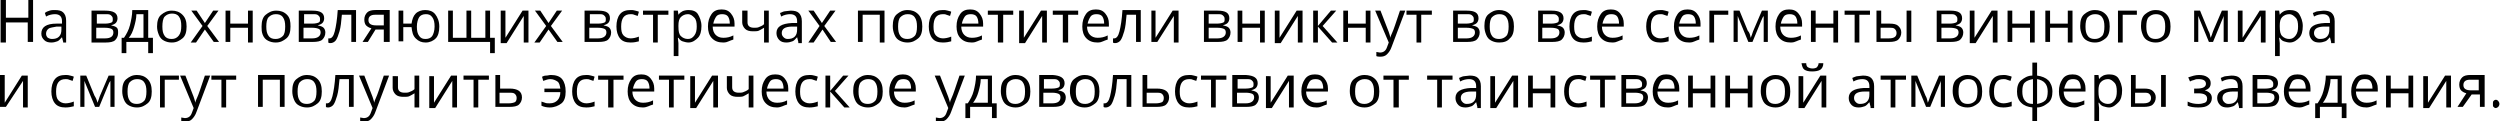 <?xml version="1.0" encoding="UTF-8"?> <!-- Generator: Adobe Illustrator 18.0.0, SVG Export Plug-In . SVG Version: 6.00 Build 0) --> <svg xmlns="http://www.w3.org/2000/svg" xmlns:xlink="http://www.w3.org/1999/xlink" id="Слой_1" x="0px" y="0px" viewBox="0 0 423.4 20.5" xml:space="preserve"> <g> <path d="M5.5,7.1H4.7V3.8H1v3.4H0.1V0H1v3h3.8V0h0.8V7.1z"></path> <path d="M10.7,7.1l-0.2-0.8h0c-0.3,0.3-0.5,0.6-0.8,0.7s-0.6,0.2-1,0.2c-0.5,0-0.9-0.1-1.2-0.4S7,6.2,7,5.7C7,4.6,7.8,4,9.6,4 l0.9,0V3.6c0-0.4-0.1-0.7-0.3-0.9S9.7,2.4,9.3,2.4c-0.4,0-1,0.1-1.5,0.4L7.6,2.2C7.8,2,8.1,1.9,8.4,1.8s0.6-0.1,0.9-0.1 c0.6,0,1.1,0.1,1.4,0.4s0.5,0.7,0.5,1.4v3.7H10.7z M8.8,6.6c0.5,0,0.9-0.1,1.2-0.4s0.4-0.7,0.4-1.2V4.5l-0.8,0 C9,4.6,8.5,4.7,8.3,4.8C8,5,7.8,5.3,7.8,5.7c0,0.3,0.1,0.5,0.3,0.7C8.3,6.5,8.5,6.6,8.8,6.6z"></path> <path d="M19.9,3.1c0,0.3-0.1,0.6-0.3,0.8s-0.5,0.3-0.8,0.4v0c0.5,0.1,0.8,0.2,1,0.4S20,5.2,20,5.6c0,0.5-0.2,0.9-0.5,1.2 s-0.9,0.4-1.6,0.4h-2.4V1.8h2.3C19.2,1.8,19.9,2.2,19.9,3.1z M19.1,3.2c0-0.3-0.1-0.4-0.3-0.6s-0.5-0.2-0.9-0.2h-1.5V4h1.4 c0.5,0,0.9-0.1,1.1-0.2S19.1,3.5,19.1,3.2z M19.2,5.5c0-0.3-0.1-0.5-0.3-0.6s-0.6-0.2-1.1-0.2h-1.5v1.8h1.5 C18.8,6.5,19.2,6.1,19.2,5.5z"></path> <path d="M25.9,9h-0.8V7.1h-3.7V9h-0.8V6.4H21c0.4-0.6,0.8-1.3,1-2.1s0.4-1.7,0.4-2.6h2.7v4.7h0.8V9z M24.3,6.4v-4h-1.2 c0,0.7-0.2,1.5-0.4,2.2S22.2,6,21.8,6.4H24.3z"></path> <path d="M31.6,4.5c0,0.9-0.2,1.6-0.7,2s-1,0.7-1.8,0.7c-0.5,0-0.9-0.1-1.3-0.3s-0.7-0.5-0.9-1S26.6,5,26.6,4.5c0-0.9,0.2-1.6,0.7-2 s1-0.7,1.8-0.7c0.7,0,1.3,0.2,1.8,0.7S31.6,3.6,31.6,4.5z M27.5,4.5c0,0.7,0.1,1.2,0.4,1.6s0.7,0.5,1.2,0.5S30,6.4,30.3,6 s0.4-0.9,0.4-1.6c0-0.7-0.1-1.2-0.4-1.6s-0.7-0.5-1.2-0.5c-0.5,0-0.9,0.2-1.2,0.5S27.5,3.8,27.5,4.5z"></path> <path d="M34.3,4.4l-1.9-2.6h0.9l1.4,2.1l1.4-2.1h0.9l-1.9,2.6l2,2.7h-0.9L34.7,5l-1.5,2.2h-0.9L34.3,4.4z"></path> <path d="M39,1.8V4h3V1.8h0.8v5.4H42V4.7h-3v2.4h-0.8V1.8H39z"></path> <path d="M49.2,4.5c0,0.9-0.2,1.6-0.7,2s-1,0.7-1.8,0.7c-0.5,0-0.9-0.1-1.3-0.3s-0.7-0.5-0.9-1S44.3,5,44.3,4.5c0-0.9,0.2-1.6,0.7-2 s1-0.7,1.8-0.7c0.7,0,1.3,0.2,1.8,0.7S49.2,3.6,49.2,4.5z M45.1,4.5c0,0.7,0.1,1.2,0.4,1.6s0.7,0.5,1.2,0.5s0.9-0.2,1.2-0.5 s0.4-0.9,0.4-1.6c0-0.7-0.1-1.2-0.4-1.6s-0.7-0.5-1.2-0.5c-0.5,0-0.9,0.2-1.2,0.5S45.1,3.8,45.1,4.5z"></path> <path d="M54.9,3.1c0,0.3-0.1,0.6-0.3,0.8s-0.5,0.3-0.8,0.4v0c0.5,0.1,0.8,0.2,1,0.4s0.3,0.5,0.3,0.8c0,0.5-0.2,0.9-0.5,1.2 S53.7,7.1,53,7.1h-2.4V1.8h2.3C54.3,1.8,54.9,2.2,54.9,3.1z M54.2,3.2c0-0.3-0.1-0.4-0.3-0.6s-0.5-0.2-0.9-0.2h-1.5V4h1.4 c0.5,0,0.9-0.1,1.1-0.2S54.2,3.5,54.2,3.2z M54.3,5.5c0-0.3-0.1-0.5-0.3-0.6s-0.6-0.2-1.1-0.2h-1.5v1.8h1.5 C53.8,6.5,54.3,6.1,54.3,5.5z"></path> <path d="M60.3,7.1h-0.8V2.5h-1.6c-0.1,1.2-0.2,2.1-0.4,2.8s-0.4,1.2-0.6,1.5s-0.6,0.5-0.9,0.5c-0.2,0-0.3,0-0.4-0.1V6.5 c0.1,0,0.2,0,0.2,0c0.4,0,0.7-0.4,0.9-1.2s0.4-2,0.5-3.6h3.1V7.1z"></path> <path d="M62.3,7.1h-0.9l1.5-2.3c-0.4-0.1-0.7-0.3-0.9-0.5s-0.3-0.6-0.3-1c0-0.5,0.2-0.9,0.5-1.2s0.8-0.4,1.4-0.4h2.4v5.4H65V5h-1.4 L62.3,7.1z M62.4,3.4c0,0.6,0.4,0.9,1.3,0.9H65V2.5h-1.5C62.8,2.5,62.4,2.8,62.4,3.4z"></path> <path d="M74.4,4.5c0,0.9-0.2,1.6-0.6,2s-1,0.7-1.7,0.7c-0.7,0-1.2-0.2-1.7-0.7s-0.6-1.1-0.7-1.9h-1.4v2.4h-0.8V1.8h0.8V4h1.4 c0.1-0.7,0.3-1.3,0.7-1.7s1-0.6,1.6-0.6c0.7,0,1.3,0.2,1.7,0.7S74.4,3.6,74.4,4.5z M70.6,4.5c0,0.7,0.1,1.2,0.4,1.6 s0.6,0.5,1.1,0.5c0.5,0,0.9-0.2,1.1-0.5s0.4-0.9,0.4-1.6c0-0.7-0.1-1.2-0.4-1.6s-0.6-0.5-1.1-0.5S71.2,2.6,71,2.9 S70.6,3.8,70.6,4.5z"></path> <path d="M79.8,6.4h2.4V1.8H83v4.6h0.8V9H83V7.1h-7.1V1.8h0.8v4.6H79V1.8h0.8V6.4z"></path> <path d="M85.6,1.8v3.4l0,0.9l0,0.3l2.9-4.6h1v5.4h-0.8V3.9l0-0.6l0-0.6l-2.9,4.6h-1V1.8H85.6z"></path> <path d="M92.5,4.4l-1.9-2.6h0.9l1.4,2.1l1.4-2.1h0.9l-1.9,2.6l2,2.7h-0.9L92.9,5l-1.5,2.2h-0.9L92.5,4.4z"></path> <path d="M103.3,3.1c0,0.3-0.1,0.6-0.3,0.8s-0.5,0.3-0.8,0.4v0c0.5,0.1,0.8,0.2,1,0.4s0.3,0.5,0.3,0.8c0,0.5-0.2,0.9-0.5,1.2 s-0.9,0.4-1.6,0.4H99V1.8h2.3C102.7,1.8,103.3,2.2,103.3,3.1z M102.6,3.2c0-0.3-0.1-0.4-0.3-0.6s-0.5-0.2-0.9-0.2h-1.5V4h1.4 c0.5,0,0.9-0.1,1.1-0.2S102.6,3.5,102.6,3.2z M102.7,5.5c0-0.3-0.1-0.5-0.3-0.6s-0.6-0.2-1.1-0.2h-1.5v1.8h1.5 C102.2,6.5,102.7,6.1,102.7,5.5z"></path> <path d="M106.8,7.2c-0.8,0-1.4-0.2-1.8-0.7s-0.6-1.2-0.6-2c0-0.9,0.2-1.6,0.6-2.1s1-0.7,1.8-0.7c0.3,0,0.5,0,0.8,0.1 s0.5,0.1,0.6,0.2L108,2.7c-0.2-0.1-0.4-0.1-0.6-0.2s-0.4-0.1-0.6-0.1c-1.1,0-1.6,0.7-1.6,2.1c0,0.7,0.1,1.2,0.4,1.5 s0.7,0.5,1.2,0.5c0.4,0,0.9-0.1,1.4-0.3V7C107.8,7.1,107.4,7.2,106.8,7.2z"></path> <path d="M113.1,2.5h-1.7v4.7h-0.8V2.5h-1.7V1.8h4.3V2.5z"></path> <path d="M116.6,7.2c-0.3,0-0.7-0.1-1-0.2s-0.5-0.3-0.7-0.6h-0.1c0,0.3,0.1,0.6,0.1,0.9v2.2h-0.8V1.8h0.7l0.1,0.7h0 c0.2-0.3,0.5-0.5,0.7-0.6s0.6-0.2,1-0.2c0.7,0,1.3,0.2,1.6,0.7s0.6,1.2,0.6,2c0,0.9-0.2,1.6-0.6,2S117.3,7.2,116.6,7.2z M116.5,2.4 c-0.5,0-0.9,0.2-1.2,0.5s-0.4,0.8-0.4,1.4v0.2c0,0.8,0.1,1.3,0.4,1.6s0.7,0.5,1.2,0.5c0.5,0,0.8-0.2,1.1-0.6s0.4-0.9,0.4-1.5 c0-0.7-0.1-1.2-0.4-1.5S117,2.4,116.5,2.4z"></path> <path d="M122.5,7.2c-0.8,0-1.4-0.2-1.9-0.7s-0.7-1.2-0.7-2c0-0.9,0.2-1.5,0.6-2.1s1-0.8,1.7-0.8c0.7,0,1.2,0.2,1.6,0.7 s0.6,1,0.6,1.7v0.5h-3.7c0,0.6,0.2,1.1,0.5,1.4s0.7,0.5,1.3,0.5c0.6,0,1.1-0.1,1.7-0.4v0.7c-0.3,0.1-0.6,0.2-0.8,0.3 S122.9,7.2,122.5,7.2z M122.3,2.4c-0.4,0-0.8,0.1-1,0.4s-0.4,0.7-0.5,1.2h2.8c0-0.5-0.1-0.9-0.3-1.2S122.7,2.4,122.3,2.4z"></path> <path d="M126.6,1.8v2c0,0.6,0.4,0.9,1.1,0.9c0.3,0,0.6,0,0.8-0.1s0.6-0.2,0.9-0.5V1.8h0.8v5.4h-0.8V4.7c-0.3,0.2-0.7,0.4-0.9,0.5 s-0.6,0.1-1,0.1c-0.5,0-1-0.1-1.3-0.4s-0.5-0.7-0.5-1.1v-2H126.6z"></path> <path d="M135.2,7.1l-0.2-0.8h0c-0.3,0.3-0.5,0.6-0.8,0.7s-0.6,0.2-1,0.2c-0.5,0-0.9-0.1-1.2-0.4s-0.5-0.7-0.5-1.2 c0-1.1,0.9-1.6,2.6-1.7l0.9,0V3.6c0-0.4-0.1-0.7-0.3-0.9s-0.5-0.3-0.9-0.3c-0.4,0-1,0.1-1.5,0.4l-0.2-0.6c0.3-0.1,0.6-0.3,0.9-0.3 s0.6-0.1,0.9-0.1c0.6,0,1.1,0.1,1.4,0.4s0.5,0.7,0.5,1.4v3.7H135.2z M133.4,6.6c0.5,0,0.9-0.1,1.2-0.4S135,5.5,135,5V4.5l-0.8,0 c-0.6,0-1.1,0.1-1.4,0.3s-0.4,0.5-0.4,0.8c0,0.3,0.1,0.5,0.3,0.7S133.1,6.6,133.4,6.6z"></path> <path d="M138.8,4.4l-1.9-2.6h0.9l1.4,2.1l1.4-2.1h0.9l-1.9,2.6l2,2.7h-0.9L139.3,5l-1.5,2.2h-0.9L138.8,4.4z"></path> <path d="M146.1,7.1h-0.8V1.8h4.5v5.4H149V2.5h-2.9V7.1z"></path> <path d="M156.2,4.5c0,0.9-0.2,1.6-0.7,2s-1,0.7-1.8,0.7c-0.5,0-0.9-0.1-1.3-0.3s-0.7-0.5-0.9-1s-0.3-0.9-0.3-1.5 c0-0.9,0.2-1.6,0.7-2s1-0.7,1.8-0.7c0.7,0,1.3,0.2,1.8,0.7S156.2,3.6,156.2,4.5z M152.1,4.5c0,0.7,0.1,1.2,0.4,1.6s0.7,0.5,1.2,0.5 s0.9-0.2,1.2-0.5s0.4-0.9,0.4-1.6c0-0.7-0.1-1.2-0.4-1.6s-0.7-0.5-1.2-0.5c-0.5,0-0.9,0.2-1.2,0.5S152.1,3.8,152.1,4.5z"></path> <path d="M159.7,7.2c-0.8,0-1.4-0.2-1.8-0.7s-0.6-1.2-0.6-2c0-0.9,0.2-1.6,0.6-2.1s1-0.7,1.8-0.7c0.3,0,0.5,0,0.8,0.1 s0.5,0.1,0.6,0.2l-0.2,0.7c-0.2-0.1-0.4-0.1-0.6-0.2s-0.4-0.1-0.6-0.1c-1.1,0-1.6,0.7-1.6,2.1c0,0.7,0.1,1.2,0.4,1.5 s0.7,0.5,1.2,0.5c0.4,0,0.9-0.1,1.4-0.3V7C160.7,7.1,160.3,7.2,159.7,7.2z"></path> <path d="M164.6,7.2c-0.8,0-1.4-0.2-1.9-0.7s-0.7-1.2-0.7-2c0-0.9,0.2-1.5,0.6-2.1s1-0.8,1.7-0.8c0.7,0,1.2,0.2,1.6,0.7 s0.6,1,0.6,1.7v0.5h-3.7c0,0.6,0.2,1.1,0.5,1.4s0.7,0.5,1.3,0.5c0.6,0,1.1-0.1,1.7-0.4v0.7c-0.3,0.1-0.6,0.2-0.8,0.3 S165,7.2,164.6,7.2z M164.4,2.4c-0.4,0-0.8,0.1-1,0.4S163,3.5,162.9,4h2.8c0-0.5-0.1-0.9-0.3-1.2S164.8,2.4,164.4,2.4z"></path> <path d="M171.6,2.5h-1.7v4.7H169V2.5h-1.7V1.8h4.3V2.5z"></path> <path d="M173.4,1.8v3.4l0,0.9l0,0.3l2.9-4.6h1v5.4h-0.8V3.9l0-0.6l0-0.6l-2.9,4.6h-1V1.8H173.4z"></path> <path d="M182.6,2.5h-1.7v4.7H180V2.5h-1.7V1.8h4.3V2.5z"></path> <path d="M185.9,7.2c-0.8,0-1.4-0.2-1.9-0.7s-0.7-1.2-0.7-2c0-0.9,0.2-1.5,0.6-2.1s1-0.8,1.7-0.8c0.7,0,1.2,0.2,1.6,0.7 s0.6,1,0.6,1.7v0.5h-3.7c0,0.6,0.2,1.1,0.5,1.4s0.7,0.5,1.3,0.5c0.6,0,1.1-0.1,1.7-0.4v0.7c-0.3,0.1-0.6,0.2-0.8,0.3 S186.3,7.2,185.9,7.2z M185.7,2.4c-0.4,0-0.8,0.1-1,0.4s-0.4,0.7-0.5,1.2h2.8c0-0.5-0.1-0.9-0.3-1.2S186.1,2.4,185.7,2.4z"></path> <path d="M193.2,7.1h-0.8V2.5h-1.6c-0.1,1.2-0.2,2.1-0.4,2.8s-0.4,1.2-0.6,1.5s-0.6,0.5-0.9,0.5c-0.2,0-0.3,0-0.4-0.1V6.5 c0.1,0,0.2,0,0.2,0c0.4,0,0.7-0.4,0.9-1.2s0.4-2,0.5-3.6h3.1V7.1z"></path> <path d="M195.7,1.8v3.4l0,0.9l0,0.3l2.9-4.6h1v5.4h-0.8V3.9l0-0.6l0-0.6L196,7.1h-1V1.8H195.7z"></path> <path d="M208.2,3.1c0,0.3-0.1,0.6-0.3,0.8s-0.5,0.3-0.8,0.4v0c0.5,0.1,0.8,0.2,1,0.4s0.3,0.5,0.3,0.8c0,0.5-0.2,0.9-0.5,1.2 s-0.9,0.4-1.6,0.4h-2.4V1.8h2.3C207.6,1.8,208.2,2.2,208.2,3.1z M207.4,3.2c0-0.3-0.1-0.4-0.3-0.6s-0.5-0.2-0.9-0.2h-1.5V4h1.4 c0.5,0,0.9-0.1,1.1-0.2S207.4,3.5,207.4,3.2z M207.6,5.5c0-0.3-0.1-0.5-0.3-0.6s-0.6-0.2-1.1-0.2h-1.5v1.8h1.5 C207.1,6.5,207.6,6.1,207.6,5.5z"></path> <path d="M210.4,1.8V4h3V1.8h0.8v5.4h-0.8V4.7h-3v2.4h-0.8V1.8H210.4z"></path> <path d="M216.7,1.8v3.4l0,0.9l0,0.3l2.9-4.6h1v5.4h-0.8V3.9l0-0.6l0-0.6l-2.9,4.6h-1V1.8H216.7z"></path> <path d="M225.4,1.8h0.9L224,4.4l2.5,2.8h-0.9l-2.4-2.7v2.7h-0.8V1.8h0.8v2.6L225.4,1.8z"></path> <path d="M228.3,1.8V4h3V1.8h0.8v5.4h-0.8V4.7h-3v2.4h-0.8V1.8H228.3z"></path> <path d="M232.9,1.8h0.9l1.2,3.1c0.3,0.7,0.4,1.2,0.5,1.5h0c0-0.2,0.1-0.5,0.3-0.9s0.6-1.6,1.3-3.7h0.9l-2.3,6.1 c-0.2,0.6-0.5,1-0.8,1.3s-0.7,0.4-1.1,0.4c-0.2,0-0.5,0-0.7-0.1V8.8c0.2,0,0.4,0.1,0.6,0.1c0.6,0,1-0.3,1.2-0.9l0.3-0.8L232.9,1.8z "></path> <path d="M242.4,2.5h-1.7v4.7h-0.8V2.5h-1.7V1.8h4.3V2.5z"></path> <path d="M250.4,3.1c0,0.3-0.1,0.6-0.3,0.8s-0.5,0.3-0.8,0.4v0c0.5,0.1,0.8,0.2,1,0.4s0.3,0.5,0.3,0.8c0,0.5-0.2,0.9-0.5,1.2 s-0.9,0.4-1.6,0.4h-2.4V1.8h2.3C249.8,1.8,250.4,2.2,250.4,3.1z M249.6,3.2c0-0.3-0.1-0.4-0.3-0.6s-0.5-0.2-0.9-0.2h-1.5V4h1.4 c0.5,0,0.9-0.1,1.1-0.2S249.6,3.5,249.6,3.2z M249.8,5.5c0-0.3-0.1-0.5-0.3-0.6s-0.6-0.2-1.1-0.2h-1.5v1.8h1.5 C249.3,6.5,249.8,6.1,249.8,5.5z"></path> <path d="M256.4,4.5c0,0.9-0.2,1.6-0.7,2c-0.4,0.5-1,0.7-1.8,0.7c-0.5,0-0.9-0.1-1.3-0.3s-0.7-0.5-0.9-1s-0.3-0.9-0.3-1.5 c0-0.9,0.2-1.6,0.7-2s1-0.7,1.8-0.7c0.7,0,1.3,0.2,1.8,0.7C256.2,2.9,256.4,3.6,256.4,4.5z M252.3,4.5c0,0.7,0.1,1.2,0.4,1.6 s0.7,0.5,1.2,0.5s0.9-0.2,1.2-0.5s0.4-0.9,0.4-1.6c0-0.7-0.1-1.2-0.4-1.6s-0.7-0.5-1.2-0.5c-0.5,0-0.9,0.2-1.2,0.5 S252.3,3.8,252.3,4.5z"></path> <path d="M264.8,3.1c0,0.3-0.1,0.6-0.3,0.8s-0.5,0.3-0.8,0.4v0c0.5,0.1,0.8,0.2,1,0.4s0.3,0.5,0.3,0.8c0,0.5-0.2,0.9-0.5,1.2 s-0.9,0.4-1.6,0.4h-2.4V1.8h2.3C264.1,1.8,264.8,2.2,264.8,3.1z M264,3.2c0-0.3-0.1-0.4-0.3-0.6s-0.5-0.2-0.9-0.2h-1.5V4h1.4 c0.5,0,0.9-0.1,1.1-0.2S264,3.5,264,3.2z M264.1,5.5c0-0.3-0.1-0.5-0.3-0.6s-0.6-0.2-1.1-0.2h-1.5v1.8h1.5 C263.6,6.5,264.1,6.1,264.1,5.5z"></path> <path d="M268.2,7.2c-0.8,0-1.4-0.2-1.8-0.7s-0.6-1.2-0.6-2c0-0.9,0.2-1.6,0.6-2.1s1-0.7,1.8-0.7c0.3,0,0.5,0,0.8,0.1 s0.5,0.1,0.6,0.2l-0.2,0.7c-0.2-0.1-0.4-0.1-0.6-0.2s-0.4-0.1-0.6-0.1c-1.1,0-1.6,0.7-1.6,2.1c0,0.7,0.1,1.2,0.4,1.5 s0.7,0.5,1.2,0.5c0.4,0,0.9-0.1,1.4-0.3V7C269.2,7.1,268.8,7.2,268.2,7.2z"></path> <path d="M273.1,7.2c-0.8,0-1.4-0.2-1.9-0.7s-0.7-1.2-0.7-2c0-0.9,0.2-1.5,0.6-2.1s1-0.8,1.7-0.8c0.7,0,1.2,0.2,1.6,0.7 s0.6,1,0.6,1.7v0.5h-3.7c0,0.6,0.2,1.1,0.5,1.4s0.7,0.5,1.3,0.5c0.6,0,1.1-0.1,1.7-0.4v0.7c-0.3,0.1-0.6,0.2-0.8,0.3 S273.5,7.2,273.1,7.2z M272.9,2.4c-0.4,0-0.8,0.1-1,0.4s-0.4,0.7-0.5,1.2h2.8c0-0.5-0.1-0.9-0.3-1.2S273.3,2.4,272.9,2.4z"></path> <path d="M281.2,7.2c-0.8,0-1.4-0.2-1.8-0.7s-0.6-1.2-0.6-2c0-0.9,0.2-1.6,0.6-2.1s1-0.7,1.8-0.7c0.3,0,0.5,0,0.8,0.1 s0.5,0.1,0.6,0.2l-0.2,0.7c-0.2-0.1-0.4-0.1-0.6-0.2s-0.4-0.1-0.6-0.1c-1.1,0-1.6,0.7-1.6,2.1c0,0.7,0.1,1.2,0.4,1.5 s0.7,0.5,1.2,0.5c0.4,0,0.9-0.1,1.4-0.3V7C282.2,7.1,281.7,7.2,281.2,7.2z"></path> <path d="M286.1,7.2c-0.8,0-1.4-0.2-1.9-0.7s-0.7-1.2-0.7-2c0-0.9,0.2-1.5,0.6-2.1s1-0.8,1.7-0.8c0.7,0,1.2,0.2,1.6,0.7 s0.6,1,0.6,1.7v0.5h-3.7c0,0.6,0.2,1.1,0.5,1.4s0.7,0.5,1.3,0.5c0.6,0,1.1-0.1,1.7-0.4v0.7c-0.3,0.1-0.6,0.2-0.8,0.3 S286.5,7.2,286.1,7.2z M285.9,2.4c-0.4,0-0.8,0.1-1,0.4s-0.4,0.7-0.5,1.2h2.8c0-0.5-0.1-0.9-0.3-1.2S286.3,2.4,285.9,2.4z"></path> <path d="M292.7,2.5h-2.4v4.7h-0.8V1.8h3.2V2.5z"></path> <path d="M296.5,6.4l0.2-0.5l0.2-0.6l1.5-3.5h1v5.3h-0.7V2.7L298.5,3l-0.3,0.7l-1.4,3.4h-0.7l-1.4-3.4c-0.2-0.4-0.3-0.8-0.4-1v4.4 h-0.7V1.8h1l1.4,3.4C296.3,5.5,296.4,5.9,296.5,6.4z"></path> <path d="M303.3,7.2c-0.8,0-1.4-0.2-1.9-0.7s-0.7-1.2-0.7-2c0-0.9,0.2-1.5,0.6-2.1s1-0.8,1.7-0.8c0.7,0,1.2,0.2,1.6,0.7 s0.6,1,0.6,1.7v0.5h-3.7c0,0.6,0.2,1.1,0.5,1.4s0.7,0.5,1.3,0.5c0.6,0,1.1-0.1,1.7-0.4v0.7c-0.3,0.1-0.6,0.2-0.8,0.3 S303.7,7.2,303.3,7.2z M303.1,2.4c-0.4,0-0.8,0.1-1,0.4s-0.4,0.7-0.5,1.2h2.8c0-0.5-0.1-0.9-0.3-1.2S303.5,2.4,303.1,2.4z"></path> <path d="M307.5,1.8V4h3V1.8h0.8v5.4h-0.8V4.7h-3v2.4h-0.8V1.8H307.5z"></path> <path d="M316.6,2.5h-1.7v4.7h-0.8V2.5h-1.7V1.8h4.3V2.5z"></path> <path d="M318.5,4h1.5c0.7,0,1.2,0.1,1.5,0.4S322,5,322,5.5c0,0.5-0.2,0.9-0.5,1.2s-0.9,0.4-1.5,0.4h-2.2V1.8h0.8V4z M318.5,4.7v1.8 h1.4c0.9,0,1.3-0.3,1.3-0.9c0-0.3-0.1-0.5-0.3-0.7s-0.5-0.2-1-0.2H318.5z M323.7,7.1h-0.8V1.8h0.8V7.1z"></path> <path d="M332.3,3.1c0,0.3-0.1,0.6-0.3,0.8s-0.5,0.3-0.8,0.4v0c0.5,0.1,0.8,0.2,1,0.4s0.3,0.5,0.3,0.8c0,0.5-0.2,0.9-0.5,1.2 s-0.9,0.4-1.6,0.4H328V1.8h2.3C331.7,1.8,332.3,2.2,332.3,3.1z M331.5,3.2c0-0.3-0.1-0.4-0.3-0.6s-0.5-0.2-0.9-0.2h-1.5V4h1.4 c0.5,0,0.9-0.1,1.1-0.2S331.5,3.5,331.5,3.2z M331.7,5.5c0-0.3-0.1-0.5-0.3-0.6s-0.6-0.2-1.1-0.2h-1.5v1.8h1.5 C331.2,6.5,331.7,6.1,331.7,5.5z"></path> <path d="M334.4,1.8v3.4l0,0.9l0,0.3l2.9-4.6h1v5.4h-0.8V3.9l0-0.6l0-0.6l-2.9,4.6h-1V1.8H334.4z"></path> <path d="M340.8,1.8V4h3V1.8h0.8v5.4h-0.8V4.7h-3v2.4H340V1.8H340.8z"></path> <path d="M347.2,1.8V4h3V1.8h0.8v5.4h-0.8V4.7h-3v2.4h-0.8V1.8H347.2z"></path> <path d="M357.3,4.5c0,0.9-0.2,1.6-0.7,2s-1,0.7-1.8,0.7c-0.5,0-0.9-0.1-1.3-0.3s-0.7-0.5-0.9-1s-0.3-0.9-0.3-1.5 c0-0.9,0.2-1.6,0.7-2s1-0.7,1.8-0.7c0.7,0,1.3,0.2,1.8,0.7S357.3,3.6,357.3,4.5z M353.2,4.5c0,0.7,0.1,1.2,0.4,1.6s0.7,0.5,1.2,0.5 s0.9-0.2,1.2-0.5s0.4-0.9,0.4-1.6c0-0.7-0.1-1.2-0.4-1.6s-0.7-0.5-1.2-0.5c-0.5,0-0.9,0.2-1.2,0.5S353.2,3.8,353.2,4.5z"></path> <path d="M361.9,2.5h-2.4v4.7h-0.8V1.8h3.2V2.5z"></path> <path d="M367.6,4.5c0,0.9-0.2,1.6-0.7,2s-1,0.7-1.8,0.7c-0.5,0-0.9-0.1-1.3-0.3s-0.7-0.5-0.9-1s-0.3-0.9-0.3-1.5 c0-0.9,0.2-1.6,0.7-2s1-0.7,1.8-0.7c0.7,0,1.3,0.2,1.8,0.7S367.6,3.6,367.6,4.5z M363.5,4.5c0,0.7,0.1,1.2,0.4,1.6s0.7,0.5,1.2,0.5 s0.9-0.2,1.2-0.5s0.4-0.9,0.4-1.6c0-0.7-0.1-1.2-0.4-1.6s-0.7-0.5-1.2-0.5c-0.5,0-0.9,0.2-1.2,0.5S363.5,3.8,363.5,4.5z"></path> <path d="M374.4,6.4l0.2-0.5l0.2-0.6l1.5-3.5h1v5.3h-0.7V2.7L376.5,3l-0.3,0.7l-1.4,3.4h-0.7l-1.4-3.4c-0.2-0.4-0.3-0.8-0.4-1v4.4 h-0.7V1.8h1l1.4,3.4C374.2,5.5,374.3,5.9,374.4,6.4z"></path> <path d="M379.8,1.8v3.4l0,0.9l0,0.3l2.9-4.6h1v5.4h-0.8V3.9l0-0.6l0-0.6L380,7.1h-1V1.8H379.8z"></path> <path d="M387.8,7.2c-0.3,0-0.7-0.1-1-0.2s-0.5-0.3-0.7-0.6h-0.1c0,0.3,0.1,0.6,0.1,0.9v2.2h-0.8V1.8h0.7l0.1,0.7h0 c0.2-0.3,0.5-0.5,0.7-0.6s0.6-0.2,1-0.2c0.7,0,1.3,0.2,1.6,0.7s0.6,1.2,0.6,2c0,0.9-0.2,1.6-0.6,2S388.5,7.2,387.8,7.2z M387.7,2.4 c-0.5,0-0.9,0.2-1.2,0.5s-0.4,0.8-0.4,1.4v0.2c0,0.8,0.1,1.3,0.4,1.6s0.7,0.5,1.2,0.5c0.5,0,0.8-0.2,1.1-0.6s0.4-0.9,0.4-1.5 c0-0.7-0.1-1.2-0.4-1.5S388.2,2.4,387.7,2.4z"></path> <path d="M394.8,7.1l-0.2-0.8h0c-0.3,0.3-0.5,0.6-0.8,0.7s-0.6,0.2-1,0.2c-0.5,0-0.9-0.1-1.2-0.4s-0.5-0.7-0.5-1.2 c0-1.1,0.9-1.6,2.6-1.7l0.9,0V3.6c0-0.4-0.1-0.7-0.3-0.9s-0.5-0.3-0.9-0.3c-0.4,0-1,0.1-1.5,0.4l-0.2-0.6c0.3-0.1,0.6-0.3,0.9-0.3 s0.6-0.1,0.9-0.1c0.6,0,1.1,0.1,1.4,0.4s0.5,0.7,0.5,1.4v3.7H394.8z M392.9,6.6c0.5,0,0.9-0.1,1.2-0.4s0.4-0.7,0.4-1.2V4.5l-0.8,0 c-0.6,0-1.1,0.1-1.4,0.3s-0.4,0.5-0.4,0.8c0,0.3,0.1,0.5,0.3,0.7S392.6,6.6,392.9,6.6z"></path> <path d="M0.8,12.8v3.4l0,0.9l0,0.3l2.9-4.6h1v5.4H3.9v-3.3l0-0.6l0-0.6L1,18.1H0v-5.4H0.8z"></path> <path d="M11.1,18.2c-0.8,0-1.4-0.2-1.8-0.7s-0.6-1.2-0.6-2c0-0.9,0.2-1.6,0.6-2.1s1-0.7,1.8-0.7c0.3,0,0.5,0,0.8,0.1 s0.5,0.1,0.6,0.2l-0.2,0.7c-0.2-0.1-0.4-0.1-0.6-0.2s-0.4-0.1-0.6-0.1c-1.1,0-1.6,0.7-1.6,2.1c0,0.7,0.1,1.2,0.4,1.5 s0.7,0.5,1.2,0.5c0.4,0,0.9-0.1,1.4-0.3V18C12.1,18.1,11.6,18.2,11.1,18.2z"></path> <path d="M16.5,17.4l0.2-0.5l0.2-0.6l1.5-3.5h1v5.3h-0.7v-4.4L18.5,14l-0.3,0.7l-1.4,3.4h-0.7l-1.4-3.4c-0.2-0.4-0.3-0.8-0.4-1v4.4 h-0.7v-5.3h1l1.4,3.4C16.2,16.5,16.4,16.9,16.5,17.4z"></path> <path d="M25.7,15.5c0,0.9-0.2,1.6-0.7,2s-1,0.7-1.8,0.7c-0.5,0-0.9-0.1-1.3-0.3s-0.7-0.5-0.9-1s-0.3-0.9-0.3-1.5 c0-0.9,0.2-1.6,0.7-2s1-0.7,1.8-0.7c0.7,0,1.3,0.2,1.8,0.7S25.7,14.6,25.7,15.5z M21.6,15.5c0,0.7,0.1,1.2,0.4,1.6s0.7,0.5,1.2,0.5 s0.9-0.2,1.2-0.5s0.4-0.9,0.4-1.6c0-0.7-0.1-1.2-0.4-1.6s-0.7-0.5-1.2-0.5c-0.5,0-0.9,0.2-1.2,0.5S21.6,14.8,21.6,15.5z"></path> <path d="M30.3,13.5h-2.4v4.7h-0.8v-5.4h3.2V13.5z"></path> <path d="M30.5,12.8h0.9l1.2,3.1c0.3,0.7,0.4,1.2,0.5,1.5h0c0-0.2,0.1-0.5,0.3-0.9s0.6-1.6,1.3-3.7h0.9l-2.3,6.1 c-0.2,0.6-0.5,1-0.8,1.3s-0.7,0.4-1.1,0.4c-0.2,0-0.5,0-0.7-0.1v-0.6c0.2,0,0.4,0.1,0.6,0.1c0.6,0,1-0.3,1.2-0.9l0.3-0.8L30.5,12.8 z"></path> <path d="M40,13.5h-1.7v4.7h-0.8v-4.7h-1.7v-0.7H40V13.5z"></path> <path d="M44.5,18.1h-0.8v-5.4h4.5v5.4h-0.8v-4.6h-2.9V18.1z"></path> <path d="M54.5,15.5c0,0.9-0.2,1.6-0.7,2s-1,0.7-1.8,0.7c-0.5,0-0.9-0.1-1.3-0.3s-0.7-0.5-0.9-1s-0.3-0.9-0.3-1.5 c0-0.9,0.2-1.6,0.7-2s1-0.7,1.8-0.7c0.7,0,1.3,0.2,1.8,0.7S54.5,14.6,54.5,15.5z M50.4,15.5c0,0.7,0.1,1.2,0.4,1.6s0.7,0.5,1.2,0.5 s0.9-0.2,1.2-0.5s0.4-0.9,0.4-1.6c0-0.7-0.1-1.2-0.4-1.6s-0.7-0.5-1.2-0.5c-0.5,0-0.9,0.2-1.2,0.5S50.4,14.8,50.4,15.5z"></path> <path d="M59.9,18.1h-0.8v-4.7h-1.6c-0.1,1.2-0.2,2.1-0.4,2.8s-0.4,1.2-0.6,1.5s-0.6,0.5-0.9,0.5c-0.2,0-0.3,0-0.4-0.1v-0.6 c0.1,0,0.2,0,0.2,0c0.4,0,0.7-0.4,0.9-1.2s0.4-2,0.5-3.6h3.1V18.1z"></path> <path d="M60.8,12.8h0.9l1.2,3.1c0.3,0.7,0.4,1.2,0.5,1.5h0c0-0.2,0.1-0.5,0.3-0.9s0.6-1.6,1.3-3.7h0.9l-2.3,6.1 c-0.2,0.6-0.5,1-0.8,1.3s-0.7,0.4-1.1,0.4c-0.2,0-0.5,0-0.7-0.1v-0.6c0.2,0,0.4,0.1,0.6,0.1c0.6,0,1-0.3,1.2-0.9l0.3-0.8L60.8,12.8 z"></path> <path d="M67.4,12.8v2c0,0.6,0.4,0.9,1.1,0.9c0.3,0,0.6,0,0.8-0.1s0.6-0.2,0.9-0.5v-2.3H71v5.4h-0.8v-2.4c-0.3,0.2-0.7,0.4-0.9,0.5 s-0.6,0.1-1,0.1c-0.5,0-1-0.1-1.3-0.4s-0.5-0.7-0.5-1.1v-2H67.4z"></path> <path d="M73.5,12.8v3.4l0,0.9l0,0.3l2.9-4.6h1v5.4h-0.8v-3.3l0-0.6l0-0.6l-2.9,4.6h-1v-5.4H73.5z"></path> <path d="M82.7,13.5H81v4.7h-0.8v-4.7h-1.7v-0.7h4.3V13.5z"></path> <path d="M84.6,15h1.7c1.4,0,2.1,0.5,2.1,1.5c0,0.5-0.2,0.9-0.5,1.2s-0.9,0.4-1.6,0.4h-2.4v-5.4h0.8V15z M84.6,15.7v1.8h1.6 c0.4,0,0.8-0.1,1-0.2s0.3-0.4,0.3-0.7c0-0.3-0.1-0.5-0.3-0.7s-0.6-0.2-1-0.2H84.6z"></path> <path d="M93.1,18.2c-0.5,0-1-0.1-1.4-0.3v-0.7c0.2,0.1,0.4,0.1,0.6,0.2s0.5,0.1,0.8,0.1c0.6,0,1-0.2,1.3-0.5s0.5-0.8,0.5-1.4h-2.7 V15h2.7c-0.1-0.6-0.2-1-0.5-1.2s-0.7-0.4-1.2-0.4c-0.3,0-0.7,0.1-1.2,0.3L91.8,13c0.2-0.1,0.4-0.2,0.7-0.2s0.5-0.1,0.8-0.1 c0.8,0,1.5,0.2,1.9,0.7s0.6,1.2,0.6,2.1c0,0.9-0.2,1.6-0.7,2S93.9,18.2,93.1,18.2z"></path> <path d="M99.3,18.2c-0.8,0-1.4-0.2-1.8-0.7s-0.6-1.2-0.6-2c0-0.9,0.2-1.6,0.6-2.1s1-0.7,1.8-0.7c0.3,0,0.5,0,0.8,0.1 s0.5,0.1,0.6,0.2l-0.2,0.7c-0.2-0.1-0.4-0.1-0.6-0.2s-0.4-0.1-0.6-0.1c-1.1,0-1.6,0.7-1.6,2.1c0,0.7,0.1,1.2,0.4,1.5 s0.7,0.5,1.2,0.5c0.4,0,0.9-0.1,1.4-0.3V18C100.3,18.1,99.9,18.2,99.3,18.2z"></path> <path d="M105.6,13.5h-1.7v4.7H103v-4.7h-1.7v-0.7h4.3V13.5z"></path> <path d="M108.9,18.2c-0.8,0-1.4-0.2-1.9-0.7s-0.7-1.2-0.7-2c0-0.9,0.2-1.5,0.6-2.1s1-0.8,1.7-0.8c0.7,0,1.2,0.2,1.6,0.7 s0.6,1,0.6,1.7v0.5h-3.7c0,0.6,0.2,1.1,0.5,1.4s0.7,0.5,1.3,0.5c0.6,0,1.1-0.1,1.7-0.4v0.7c-0.3,0.1-0.6,0.2-0.8,0.3 S109.2,18.2,108.9,18.2z M108.7,13.4c-0.4,0-0.8,0.1-1,0.4s-0.4,0.7-0.5,1.2h2.8c0-0.5-0.1-0.9-0.3-1.2S109.1,13.4,108.7,13.4z"></path> <path d="M115.8,13.5h-1.7v4.7h-0.8v-4.7h-1.7v-0.7h4.3V13.5z"></path> <path d="M117.7,12.8v3.4l0,0.9l0,0.3l2.9-4.6h1v5.4h-0.8v-3.3l0-0.6l0-0.6l-2.9,4.6h-1v-5.4H117.7z"></path> <path d="M124,12.8v2c0,0.6,0.4,0.9,1.1,0.9c0.3,0,0.6,0,0.8-0.1s0.6-0.2,0.9-0.5v-2.3h0.8v5.4h-0.8v-2.4c-0.3,0.2-0.7,0.4-0.9,0.5 s-0.6,0.1-1,0.1c-0.5,0-1-0.1-1.3-0.4s-0.5-0.7-0.5-1.1v-2H124z"></path> <path d="M131.6,18.2c-0.8,0-1.4-0.2-1.9-0.7s-0.7-1.2-0.7-2c0-0.9,0.2-1.5,0.6-2.1s1-0.8,1.7-0.8c0.7,0,1.2,0.2,1.6,0.7 s0.6,1,0.6,1.7v0.5h-3.7c0,0.6,0.2,1.1,0.5,1.4s0.7,0.5,1.3,0.5c0.6,0,1.1-0.1,1.7-0.4v0.7c-0.3,0.1-0.6,0.2-0.8,0.3 S131.9,18.2,131.6,18.2z M131.4,13.4c-0.4,0-0.8,0.1-1,0.4s-0.4,0.7-0.5,1.2h2.8c0-0.5-0.1-0.9-0.3-1.2S131.8,13.4,131.4,13.4z"></path> <path d="M137.1,18.2c-0.8,0-1.4-0.2-1.8-0.7s-0.6-1.2-0.6-2c0-0.9,0.2-1.6,0.6-2.1s1-0.7,1.8-0.7c0.3,0,0.5,0,0.8,0.1 s0.5,0.1,0.6,0.2l-0.2,0.7c-0.2-0.1-0.4-0.1-0.6-0.2s-0.4-0.1-0.6-0.1c-1.1,0-1.6,0.7-1.6,2.1c0,0.7,0.1,1.2,0.4,1.5 s0.7,0.5,1.2,0.5c0.4,0,0.9-0.1,1.4-0.3V18C138.1,18.1,137.6,18.2,137.1,18.2z"></path> <path d="M142.8,12.8h0.9l-2.3,2.6l2.5,2.8h-0.9l-2.4-2.7v2.7h-0.8v-5.4h0.8v2.6L142.8,12.8z"></path> <path d="M149.5,15.5c0,0.9-0.2,1.6-0.7,2s-1,0.7-1.8,0.7c-0.5,0-0.9-0.1-1.3-0.3s-0.7-0.5-0.9-1s-0.3-0.9-0.3-1.5 c0-0.9,0.2-1.6,0.7-2s1-0.7,1.8-0.7c0.7,0,1.3,0.2,1.8,0.7S149.5,14.6,149.5,15.5z M145.4,15.5c0,0.7,0.1,1.2,0.4,1.6 s0.7,0.5,1.2,0.5s0.9-0.2,1.2-0.5s0.4-0.9,0.4-1.6c0-0.7-0.1-1.2-0.4-1.6s-0.7-0.5-1.2-0.5c-0.5,0-0.9,0.2-1.2,0.5 S145.4,14.8,145.4,15.5z"></path> <path d="M153.2,18.2c-0.8,0-1.4-0.2-1.9-0.7s-0.7-1.2-0.7-2c0-0.9,0.2-1.5,0.6-2.1s1-0.8,1.7-0.8c0.7,0,1.2,0.2,1.6,0.7 s0.6,1,0.6,1.7v0.5h-3.7c0,0.6,0.2,1.1,0.5,1.4s0.7,0.5,1.3,0.5c0.6,0,1.1-0.1,1.7-0.4v0.7c-0.3,0.1-0.6,0.2-0.8,0.3 S153.5,18.2,153.2,18.2z M153,13.4c-0.4,0-0.8,0.1-1,0.4s-0.4,0.7-0.5,1.2h2.8c0-0.5-0.1-0.9-0.3-1.2S153.4,13.4,153,13.4z"></path> <path d="M158.3,12.8h0.9l1.2,3.1c0.3,0.7,0.4,1.2,0.5,1.5h0c0-0.2,0.1-0.5,0.3-0.9s0.6-1.6,1.3-3.7h0.9l-2.3,6.1 c-0.2,0.6-0.5,1-0.8,1.3s-0.7,0.4-1.1,0.4c-0.2,0-0.5,0-0.7-0.1v-0.6c0.2,0,0.4,0.1,0.6,0.1c0.6,0,1-0.3,1.2-0.9l0.3-0.8 L158.3,12.8z"></path> <path d="M168.8,20H168v-1.9h-3.7V20h-0.8v-2.5h0.4c0.4-0.6,0.8-1.3,1-2.1s0.4-1.7,0.4-2.6h2.7v4.7h0.8V20z M167.3,17.4v-4h-1.2 c0,0.7-0.2,1.5-0.4,2.2s-0.5,1.3-0.9,1.8H167.3z"></path> <path d="M174.5,15.5c0,0.9-0.2,1.6-0.7,2s-1,0.7-1.8,0.7c-0.5,0-0.9-0.1-1.3-0.3s-0.7-0.5-0.9-1s-0.3-0.9-0.3-1.5 c0-0.9,0.2-1.6,0.7-2s1-0.7,1.8-0.7c0.7,0,1.3,0.2,1.8,0.7S174.5,14.6,174.5,15.5z M170.4,15.5c0,0.7,0.1,1.2,0.4,1.6 s0.7,0.5,1.2,0.5s0.9-0.2,1.2-0.5s0.4-0.9,0.4-1.6c0-0.7-0.1-1.2-0.4-1.6s-0.7-0.5-1.2-0.5c-0.5,0-0.9,0.2-1.2,0.5 S170.4,14.8,170.4,15.5z"></path> <path d="M180.3,14.1c0,0.3-0.1,0.6-0.3,0.8s-0.5,0.3-0.8,0.4v0c0.5,0.1,0.8,0.2,1,0.4s0.3,0.5,0.3,0.8c0,0.5-0.2,0.9-0.5,1.2 s-0.9,0.4-1.6,0.4h-2.4v-5.4h2.3C179.6,12.8,180.3,13.2,180.3,14.1z M179.5,14.2c0-0.3-0.1-0.4-0.3-0.6s-0.5-0.2-0.9-0.2h-1.5V15 h1.4c0.5,0,0.9-0.1,1.1-0.2S179.5,14.5,179.5,14.2z M179.6,16.5c0-0.3-0.1-0.5-0.3-0.6s-0.6-0.2-1.1-0.2h-1.5v1.8h1.5 C179.2,17.5,179.6,17.1,179.6,16.5z"></path> <path d="M186.2,15.5c0,0.9-0.2,1.6-0.7,2s-1,0.7-1.8,0.7c-0.5,0-0.9-0.1-1.3-0.3s-0.7-0.5-0.9-1s-0.3-0.9-0.3-1.5 c0-0.9,0.2-1.6,0.7-2s1-0.7,1.8-0.7c0.7,0,1.3,0.2,1.8,0.7S186.2,14.6,186.2,15.5z M182.2,15.5c0,0.7,0.1,1.2,0.4,1.6 s0.7,0.5,1.2,0.5s0.9-0.2,1.2-0.5s0.4-0.9,0.4-1.6c0-0.7-0.1-1.2-0.4-1.6s-0.7-0.5-1.2-0.5c-0.5,0-0.9,0.2-1.2,0.5 S182.2,14.8,182.2,15.5z"></path> <path d="M191.6,18.1h-0.8v-4.7h-1.6c-0.1,1.2-0.2,2.1-0.4,2.8s-0.4,1.2-0.6,1.5s-0.6,0.5-0.9,0.5c-0.2,0-0.3,0-0.4-0.1v-0.6 c0.1,0,0.2,0,0.2,0c0.4,0,0.7-0.4,0.9-1.2s0.4-2,0.5-3.6h3.1V18.1z"></path> <path d="M194.2,15h1.7c1.4,0,2.1,0.5,2.1,1.5c0,0.5-0.2,0.9-0.5,1.2s-0.9,0.4-1.6,0.4h-2.4v-5.4h0.8V15z M194.2,15.7v1.8h1.6 c0.4,0,0.8-0.1,1-0.2s0.3-0.4,0.3-0.7c0-0.3-0.1-0.5-0.3-0.7s-0.6-0.2-1-0.2H194.2z"></path> <path d="M201.4,18.2c-0.8,0-1.4-0.2-1.8-0.7s-0.6-1.2-0.6-2c0-0.9,0.2-1.6,0.6-2.1s1-0.7,1.8-0.7c0.3,0,0.5,0,0.8,0.1 s0.5,0.1,0.6,0.2l-0.2,0.7c-0.2-0.1-0.4-0.1-0.6-0.2s-0.4-0.1-0.6-0.1c-1.1,0-1.6,0.7-1.6,2.1c0,0.7,0.1,1.2,0.4,1.5 s0.7,0.5,1.2,0.5c0.4,0,0.9-0.1,1.4-0.3V18C202.4,18.1,202,18.2,201.4,18.2z"></path> <path d="M207.6,13.5h-1.7v4.7h-0.8v-4.7h-1.7v-0.7h4.3V13.5z"></path> <path d="M213,14.1c0,0.3-0.1,0.6-0.3,0.8s-0.5,0.3-0.8,0.4v0c0.5,0.1,0.8,0.2,1,0.4s0.3,0.5,0.3,0.8c0,0.5-0.2,0.9-0.5,1.2 s-0.9,0.4-1.6,0.4h-2.4v-5.4h2.3C212.4,12.8,213,13.2,213,14.1z M212.3,14.2c0-0.3-0.1-0.4-0.3-0.6s-0.5-0.2-0.9-0.2h-1.5V15h1.4 c0.5,0,0.9-0.1,1.1-0.2S212.3,14.5,212.3,14.2z M212.4,16.5c0-0.3-0.1-0.5-0.3-0.6s-0.6-0.2-1.1-0.2h-1.5v1.8h1.5 C211.9,17.5,212.4,17.1,212.4,16.5z"></path> <path d="M215.2,12.8v3.4l0,0.9l0,0.3l2.9-4.6h1v5.4h-0.8v-3.3l0-0.6l0-0.6l-2.9,4.6h-1v-5.4H215.2z"></path> <path d="M223,18.2c-0.8,0-1.4-0.2-1.9-0.7s-0.7-1.2-0.7-2c0-0.9,0.2-1.5,0.6-2.1s1-0.8,1.7-0.8c0.7,0,1.2,0.2,1.6,0.7 s0.6,1,0.6,1.7v0.5h-3.7c0,0.6,0.2,1.1,0.5,1.4s0.7,0.5,1.3,0.5c0.6,0,1.1-0.1,1.7-0.4v0.7c-0.3,0.1-0.6,0.2-0.8,0.3 S223.4,18.2,223,18.2z M222.8,13.4c-0.4,0-0.8,0.1-1,0.4s-0.4,0.7-0.5,1.2h2.8c0-0.5-0.1-0.9-0.3-1.2S223.2,13.4,222.8,13.4z"></path> <path d="M233.6,15.5c0,0.9-0.2,1.6-0.7,2s-1,0.7-1.8,0.7c-0.5,0-0.9-0.1-1.3-0.3s-0.7-0.5-0.9-1s-0.3-0.9-0.3-1.5 c0-0.9,0.2-1.6,0.7-2s1-0.7,1.8-0.7c0.7,0,1.3,0.2,1.8,0.7S233.6,14.6,233.6,15.5z M229.5,15.5c0,0.7,0.1,1.2,0.4,1.6 s0.7,0.5,1.2,0.5s0.9-0.2,1.2-0.5s0.4-0.9,0.4-1.6c0-0.7-0.1-1.2-0.4-1.6s-0.7-0.5-1.2-0.5c-0.5,0-0.9,0.2-1.2,0.5 S229.5,14.8,229.5,15.5z"></path> <path d="M238.6,13.5h-1.7v4.7H236v-4.7h-1.7v-0.7h4.3V13.5z"></path> <path d="M245.9,13.5h-1.7v4.7h-0.8v-4.7h-1.7v-0.7h4.3V13.5z"></path> <path d="M250.2,18.1l-0.2-0.8h0c-0.3,0.3-0.5,0.6-0.8,0.7s-0.6,0.2-1,0.2c-0.5,0-0.9-0.1-1.2-0.4s-0.5-0.7-0.5-1.2 c0-1.1,0.9-1.6,2.6-1.7l0.9,0v-0.3c0-0.4-0.1-0.7-0.3-0.9s-0.5-0.3-0.9-0.3c-0.4,0-1,0.1-1.5,0.4l-0.2-0.6c0.3-0.1,0.6-0.3,0.9-0.3 s0.6-0.1,0.9-0.1c0.6,0,1.1,0.1,1.4,0.4s0.5,0.7,0.5,1.4v3.7H250.2z M248.4,17.6c0.5,0,0.9-0.1,1.2-0.4s0.4-0.7,0.4-1.2v-0.5 l-0.8,0c-0.6,0-1.1,0.1-1.4,0.3s-0.4,0.5-0.4,0.8c0,0.3,0.1,0.5,0.3,0.7S248.1,17.6,248.4,17.6z"></path> <path d="M253.2,12.8v3.4l0,0.9l0,0.3l2.9-4.6h1v5.4h-0.8v-3.3l0-0.6l0-0.6l-2.9,4.6h-1v-5.4H253.2z"></path> <path d="M259.6,12.8V15h3v-2.2h0.8v5.4h-0.8v-2.4h-3v2.4h-0.8v-5.4H259.6z"></path> <path d="M267.3,18.2c-0.8,0-1.4-0.2-1.8-0.7s-0.6-1.2-0.6-2c0-0.9,0.2-1.6,0.6-2.1s1-0.7,1.8-0.7c0.3,0,0.5,0,0.8,0.1 s0.5,0.1,0.6,0.2l-0.2,0.7c-0.2-0.1-0.4-0.1-0.6-0.2s-0.4-0.1-0.6-0.1c-1.1,0-1.6,0.7-1.6,2.1c0,0.7,0.1,1.2,0.4,1.5 s0.7,0.5,1.2,0.5c0.4,0,0.9-0.1,1.4-0.3V18C268.3,18.1,267.8,18.2,267.3,18.2z"></path> <path d="M273.5,13.5h-1.7v4.7H271v-4.7h-1.7v-0.7h4.3V13.5z"></path> <path d="M278.9,14.1c0,0.3-0.1,0.6-0.3,0.8s-0.5,0.3-0.8,0.4v0c0.5,0.1,0.8,0.2,1,0.4s0.3,0.5,0.3,0.8c0,0.5-0.2,0.9-0.5,1.2 s-0.9,0.4-1.6,0.4h-2.4v-5.4h2.3C278.3,12.8,278.9,13.2,278.9,14.1z M278.1,14.2c0-0.3-0.1-0.4-0.3-0.6s-0.5-0.2-0.9-0.2h-1.5V15 h1.4c0.5,0,0.9-0.1,1.1-0.2S278.1,14.5,278.1,14.2z M278.3,16.5c0-0.3-0.1-0.5-0.3-0.6s-0.6-0.2-1.1-0.2h-1.5v1.8h1.5 C277.8,17.5,278.3,17.1,278.3,16.5z"></path> <path d="M282.5,18.2c-0.8,0-1.4-0.2-1.9-0.7s-0.7-1.2-0.7-2c0-0.9,0.2-1.5,0.6-2.1s1-0.8,1.7-0.8c0.7,0,1.2,0.2,1.6,0.7 s0.6,1,0.6,1.7v0.5h-3.7c0,0.6,0.2,1.1,0.5,1.4s0.7,0.5,1.3,0.5c0.6,0,1.1-0.1,1.7-0.4v0.7c-0.3,0.1-0.6,0.2-0.8,0.3 S282.9,18.2,282.5,18.2z M282.3,13.4c-0.4,0-0.8,0.1-1,0.4s-0.4,0.7-0.5,1.2h2.8c0-0.5-0.1-0.9-0.3-1.2S282.7,13.4,282.3,13.4z"></path> <path d="M286.7,12.8V15h3v-2.2h0.8v5.4h-0.8v-2.4h-3v2.4h-0.8v-5.4H286.7z"></path> <path d="M293,12.8V15h3v-2.2h0.8v5.4H296v-2.4h-3v2.4h-0.8v-5.4H293z"></path> <path d="M303.2,15.5c0,0.9-0.2,1.6-0.7,2s-1,0.7-1.8,0.7c-0.5,0-0.9-0.1-1.3-0.3s-0.7-0.5-0.9-1s-0.3-0.9-0.3-1.5 c0-0.9,0.2-1.6,0.7-2s1-0.7,1.8-0.7c0.7,0,1.3,0.2,1.8,0.7S303.2,14.6,303.2,15.5z M299.1,15.5c0,0.7,0.1,1.2,0.4,1.6 s0.7,0.5,1.2,0.5s0.9-0.2,1.2-0.5s0.4-0.9,0.4-1.6c0-0.7-0.1-1.2-0.4-1.6s-0.7-0.5-1.2-0.5c-0.5,0-0.9,0.2-1.2,0.5 S299.1,14.8,299.1,15.5z"></path> <path d="M305.4,12.8v3.4l0,0.9l0,0.3l2.9-4.6h1v5.4h-0.8v-3.3l0-0.6l0-0.6l-2.9,4.6h-1v-5.4H305.4z M306.9,12.1 c-0.6,0-1-0.1-1.3-0.3s-0.4-0.6-0.5-1.1h0.8c0,0.3,0.1,0.6,0.3,0.7s0.4,0.2,0.8,0.2c0.3,0,0.6-0.1,0.7-0.2s0.3-0.4,0.3-0.7h0.8 c0,0.5-0.2,0.9-0.5,1.1S307.5,12.1,306.9,12.1z"></path> <path d="M316.8,18.1l-0.2-0.8h0c-0.3,0.3-0.5,0.6-0.8,0.7s-0.6,0.2-1,0.2c-0.5,0-0.9-0.1-1.2-0.4s-0.5-0.7-0.5-1.2 c0-1.1,0.9-1.6,2.6-1.7l0.9,0v-0.3c0-0.4-0.1-0.7-0.3-0.9s-0.5-0.3-0.9-0.3c-0.4,0-1,0.1-1.5,0.4l-0.2-0.6c0.3-0.1,0.6-0.3,0.9-0.3 s0.6-0.1,0.9-0.1c0.6,0,1.1,0.1,1.4,0.4s0.5,0.7,0.5,1.4v3.7H316.8z M315,17.6c0.5,0,0.9-0.1,1.2-0.4s0.4-0.7,0.4-1.2v-0.5l-0.8,0 c-0.6,0-1.1,0.1-1.4,0.3s-0.4,0.5-0.4,0.8c0,0.3,0.1,0.5,0.3,0.7S314.7,17.6,315,17.6z"></path> <path d="M322.7,13.5H321v4.7h-0.8v-4.7h-1.7v-0.7h4.3V13.5z"></path> <path d="M326.5,17.4l0.2-0.5l0.2-0.6l1.5-3.5h1v5.3h-0.7v-4.4l-0.1,0.3l-0.3,0.7l-1.4,3.4h-0.7l-1.4-3.4c-0.2-0.4-0.3-0.8-0.4-1 v4.4h-0.7v-5.3h1l1.4,3.4C326.3,16.5,326.4,16.9,326.5,17.4z"></path> <path d="M335.7,15.5c0,0.9-0.2,1.6-0.7,2s-1,0.7-1.8,0.7c-0.5,0-0.9-0.1-1.3-0.3s-0.7-0.5-0.9-1s-0.3-0.9-0.3-1.5 c0-0.9,0.2-1.6,0.7-2s1-0.7,1.8-0.7c0.7,0,1.3,0.2,1.8,0.7S335.7,14.6,335.7,15.5z M331.7,15.5c0,0.7,0.1,1.2,0.4,1.6 s0.7,0.5,1.2,0.5s0.9-0.2,1.2-0.5s0.4-0.9,0.4-1.6c0-0.7-0.1-1.2-0.4-1.6s-0.7-0.5-1.2-0.5c-0.5,0-0.9,0.2-1.2,0.5 S331.7,14.8,331.7,15.5z"></path> <path d="M339.3,18.2c-0.8,0-1.4-0.2-1.8-0.7s-0.6-1.2-0.6-2c0-0.9,0.2-1.6,0.6-2.1s1-0.7,1.8-0.7c0.3,0,0.5,0,0.8,0.1 s0.5,0.1,0.6,0.2l-0.2,0.7c-0.2-0.1-0.4-0.1-0.6-0.2s-0.4-0.1-0.6-0.1c-1.1,0-1.6,0.7-1.6,2.1c0,0.7,0.1,1.2,0.4,1.5 s0.7,0.5,1.2,0.5c0.4,0,0.9-0.1,1.4-0.3V18C340.3,18.1,339.8,18.2,339.3,18.2z"></path> <path d="M347.6,15.5c0,0.8-0.2,1.5-0.7,1.9s-1.1,0.8-1.9,0.8v2.3h-0.8v-2.3c-0.8-0.1-1.4-0.3-1.9-0.8s-0.7-1.1-0.7-1.9 c0-0.8,0.2-1.5,0.7-1.9s1.1-0.8,1.9-0.8v-2.2h0.8v2.2c0.8,0.1,1.5,0.4,1.9,0.8S347.6,14.7,347.6,15.5z M342.5,15.5 c0,0.6,0.1,1.1,0.4,1.5s0.7,0.6,1.4,0.6v-4.2c-0.6,0.1-1.1,0.3-1.4,0.6S342.5,14.8,342.5,15.5z M346.8,15.5c0-1.2-0.6-1.9-1.8-2.1 v4.2c0.6-0.1,1.1-0.3,1.4-0.6S346.8,16.1,346.8,15.5z"></path> <path d="M351.3,18.2c-0.8,0-1.4-0.2-1.9-0.7s-0.7-1.2-0.7-2c0-0.9,0.2-1.5,0.6-2.1s1-0.8,1.7-0.8c0.7,0,1.2,0.2,1.6,0.7 s0.6,1,0.6,1.7v0.5h-3.7c0,0.6,0.2,1.1,0.5,1.4s0.7,0.5,1.3,0.5c0.6,0,1.1-0.1,1.7-0.4v0.7c-0.3,0.1-0.6,0.2-0.8,0.3 S351.7,18.2,351.3,18.2z M351.1,13.4c-0.4,0-0.8,0.1-1,0.4s-0.4,0.7-0.5,1.2h2.8c0-0.5-0.1-0.9-0.3-1.2S351.5,13.4,351.1,13.4z"></path> <path d="M357.2,18.2c-0.3,0-0.7-0.1-1-0.2s-0.5-0.3-0.7-0.6h-0.1c0,0.3,0.1,0.6,0.1,0.9v2.2h-0.8v-7.8h0.7l0.1,0.7h0 c0.2-0.3,0.5-0.5,0.7-0.6s0.6-0.2,1-0.2c0.7,0,1.3,0.2,1.6,0.7s0.6,1.2,0.6,2c0,0.9-0.2,1.6-0.6,2S357.9,18.2,357.2,18.2z M357,13.4c-0.5,0-0.9,0.2-1.2,0.5s-0.4,0.8-0.4,1.4v0.2c0,0.8,0.1,1.3,0.4,1.6s0.7,0.5,1.2,0.5c0.5,0,0.8-0.2,1.1-0.6 s0.4-0.9,0.4-1.5c0-0.7-0.1-1.2-0.4-1.5S357.5,13.4,357,13.4z"></path> <path d="M361.6,15h1.5c0.7,0,1.2,0.1,1.5,0.4s0.5,0.6,0.5,1.1c0,0.5-0.2,0.9-0.5,1.2s-0.9,0.4-1.5,0.4h-2.2v-5.4h0.8V15z M361.6,15.7v1.8h1.4c0.9,0,1.3-0.3,1.3-0.9c0-0.3-0.1-0.5-0.3-0.7s-0.5-0.2-1-0.2H361.6z M366.8,18.1H366v-5.4h0.8V18.1z"></path> <path d="M372.1,15c1,0,1.5-0.3,1.5-0.8c0-0.5-0.4-0.8-1.2-0.8c-0.3,0-0.5,0-0.7,0.1s-0.5,0.1-0.8,0.3l-0.3-0.7 c0.6-0.2,1.2-0.4,1.8-0.4c0.6,0,1.1,0.1,1.5,0.4s0.5,0.6,0.5,1c0,0.6-0.3,1-1,1.2v0c0.4,0.1,0.7,0.3,0.9,0.5s0.3,0.5,0.3,0.8 c0,0.5-0.2,0.9-0.6,1.2s-0.9,0.4-1.7,0.4c-0.8,0-1.4-0.1-1.8-0.3v-0.7c0.6,0.3,1.2,0.4,1.8,0.4c0.5,0,0.8-0.1,1.1-0.2 s0.4-0.4,0.4-0.7c0-0.6-0.5-0.9-1.5-0.9h-0.7V15H372.1z"></path> <path d="M379.2,18.1l-0.2-0.8h0c-0.3,0.3-0.5,0.6-0.8,0.7s-0.6,0.2-1,0.2c-0.5,0-0.9-0.1-1.2-0.4s-0.5-0.7-0.5-1.2 c0-1.1,0.9-1.6,2.6-1.7l0.9,0v-0.3c0-0.4-0.1-0.7-0.3-0.9s-0.5-0.3-0.9-0.3c-0.4,0-1,0.1-1.5,0.4l-0.2-0.6c0.3-0.1,0.6-0.3,0.9-0.3 s0.6-0.1,0.9-0.1c0.6,0,1.1,0.1,1.4,0.4s0.5,0.7,0.5,1.4v3.7H379.2z M377.4,17.6c0.5,0,0.9-0.1,1.2-0.4s0.4-0.7,0.4-1.2v-0.5 l-0.8,0c-0.6,0-1.1,0.1-1.4,0.3s-0.4,0.5-0.4,0.8c0,0.3,0.1,0.5,0.3,0.7S377.1,17.6,377.4,17.6z"></path> <path d="M385.8,14.1c0,0.3-0.1,0.6-0.3,0.8s-0.5,0.3-0.8,0.4v0c0.5,0.1,0.8,0.2,1,0.4s0.3,0.5,0.3,0.8c0,0.5-0.2,0.9-0.5,1.2 s-0.9,0.4-1.6,0.4h-2.4v-5.4h2.3C385.2,12.8,385.8,13.2,385.8,14.1z M385,14.2c0-0.3-0.1-0.4-0.3-0.6s-0.5-0.2-0.9-0.2h-1.5V15h1.4 c0.5,0,0.9-0.1,1.1-0.2S385,14.5,385,14.2z M385.2,16.5c0-0.3-0.1-0.5-0.3-0.6s-0.6-0.2-1.1-0.2h-1.5v1.8h1.5 C384.7,17.5,385.2,17.1,385.2,16.5z"></path> <path d="M389.4,18.2c-0.8,0-1.4-0.2-1.9-0.7s-0.7-1.2-0.7-2c0-0.9,0.2-1.5,0.6-2.1s1-0.8,1.7-0.8c0.7,0,1.2,0.2,1.6,0.7 s0.6,1,0.6,1.7v0.5h-3.7c0,0.6,0.2,1.1,0.5,1.4s0.7,0.5,1.3,0.5c0.6,0,1.1-0.1,1.7-0.4v0.7c-0.3,0.1-0.6,0.2-0.8,0.3 S389.8,18.2,389.4,18.2z M389.2,13.4c-0.4,0-0.8,0.1-1,0.4s-0.4,0.7-0.5,1.2h2.8c0-0.5-0.1-0.9-0.3-1.2S389.6,13.4,389.2,13.4z"></path> <path d="M397.4,20h-0.8v-1.9h-3.7V20h-0.8v-2.5h0.4c0.4-0.6,0.8-1.3,1-2.1s0.4-1.7,0.4-2.6h2.7v4.7h0.8V20z M395.9,17.4v-4h-1.2 c0,0.7-0.2,1.5-0.4,2.2s-0.5,1.3-0.9,1.8H395.9z"></path> <path d="M400.8,18.2c-0.8,0-1.4-0.2-1.9-0.7s-0.7-1.2-0.7-2c0-0.9,0.2-1.5,0.6-2.1s1-0.8,1.7-0.8c0.7,0,1.2,0.2,1.6,0.7 s0.6,1,0.6,1.7v0.5H399c0,0.6,0.2,1.1,0.5,1.4s0.7,0.5,1.3,0.5c0.6,0,1.1-0.1,1.7-0.4v0.7c-0.3,0.1-0.6,0.2-0.8,0.3 S401.1,18.2,400.8,18.2z M400.5,13.4c-0.4,0-0.8,0.1-1,0.4s-0.4,0.7-0.5,1.2h2.8c0-0.5-0.1-0.9-0.3-1.2S401,13.4,400.5,13.4z"></path> <path d="M404.9,12.8V15h3v-2.2h0.8v5.4h-0.8v-2.4h-3v2.4h-0.8v-5.4H404.9z"></path> <path d="M411.2,12.8v3.4l0,0.9l0,0.3l2.9-4.6h1v5.4h-0.8v-3.3l0-0.6l0-0.6l-2.9,4.6h-1v-5.4H411.2z"></path> <path d="M417.1,18.1h-0.9l1.5-2.3c-0.4-0.1-0.7-0.3-0.9-0.5s-0.3-0.6-0.3-1c0-0.5,0.2-0.9,0.5-1.2s0.8-0.4,1.4-0.4h2.4v5.4h-0.8V16 h-1.4L417.1,18.1z M417.2,14.4c0,0.6,0.4,0.9,1.3,0.9h1.3v-1.8h-1.5C417.6,13.5,417.2,13.8,417.2,14.4z"></path> <path d="M422.2,17.6c0-0.2,0-0.4,0.1-0.5s0.2-0.2,0.4-0.2c0.2,0,0.3,0.1,0.4,0.2s0.2,0.3,0.2,0.5c0,0.2-0.1,0.4-0.2,0.5 s-0.3,0.2-0.4,0.2c-0.2,0-0.3-0.1-0.4-0.2S422.2,17.9,422.2,17.6z"></path> </g> </svg> 